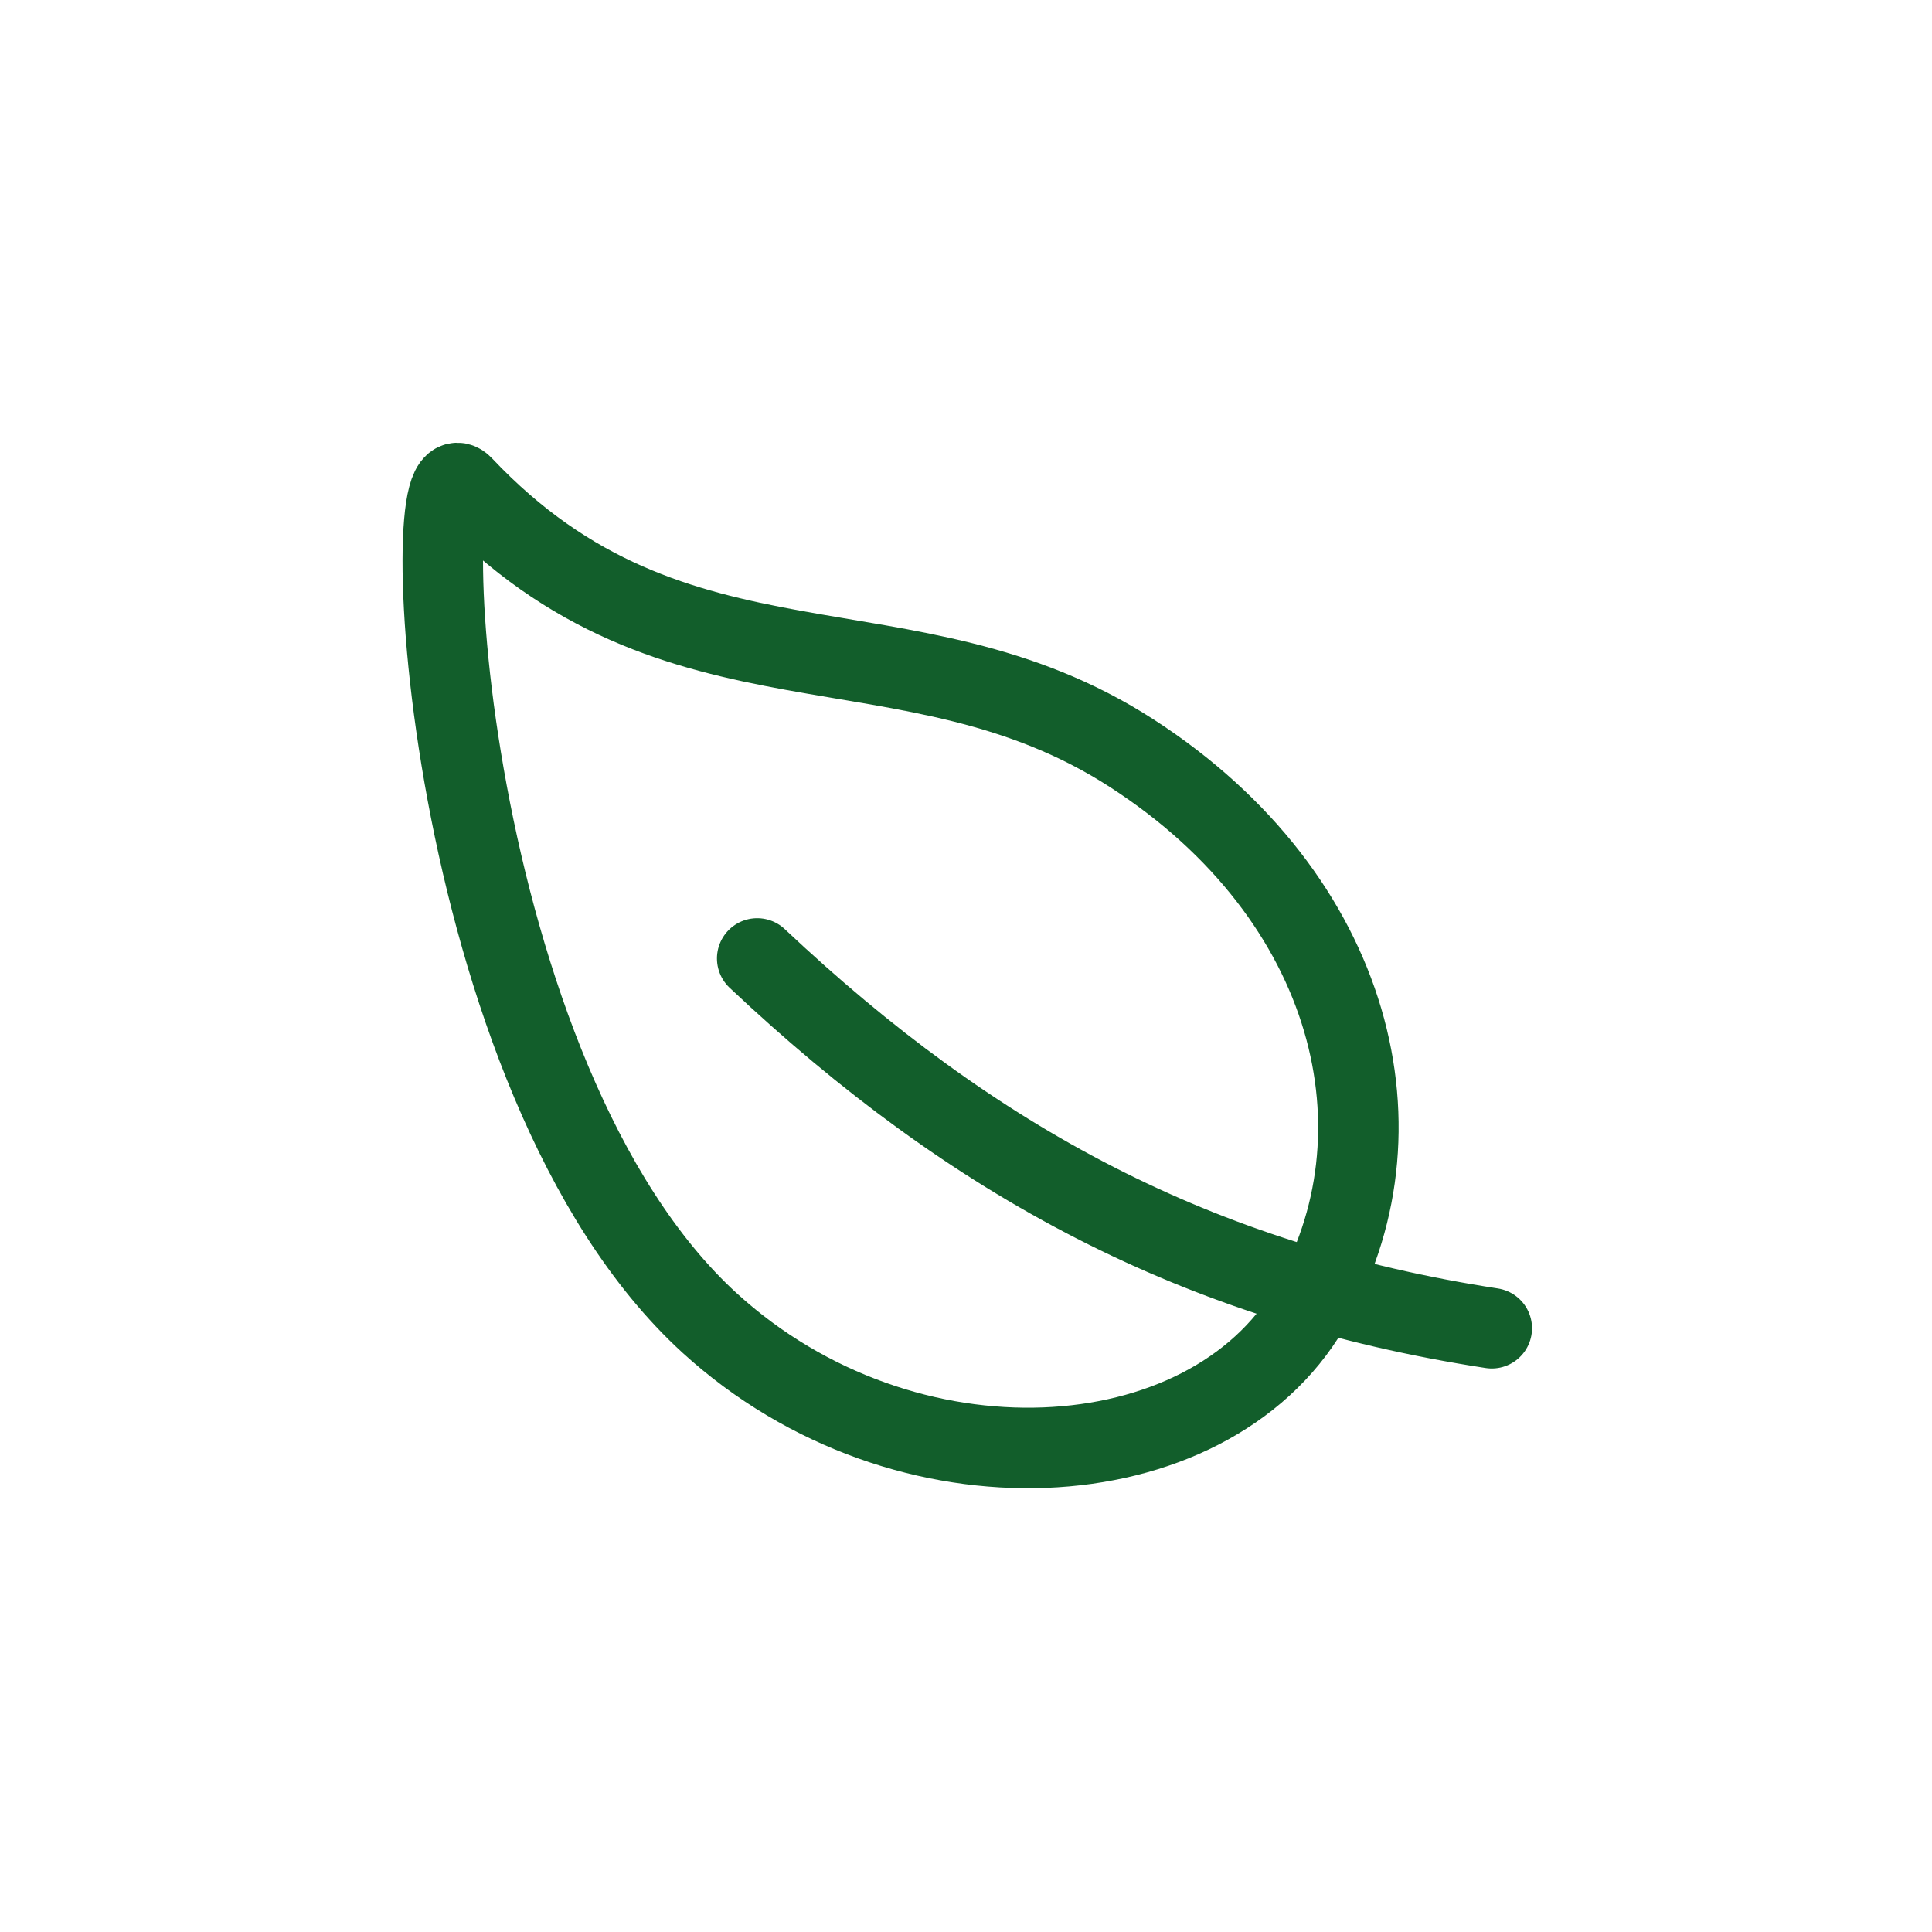 <svg xmlns="http://www.w3.org/2000/svg" class="ionicon" viewBox="-128 -128 768 768">
    <path d="M321.89 171.42C233 114 141 155.22 56 65.22c-19.8-21-8.3 235.5 98.1 332.7 77.79 71 197.9 63.08 238.4-5.92s18.28-163.17-70.61-220.58zM173 253c86 81 175 129 292 147"
          fill="none" stroke="currentColor" stroke-linecap="round" stroke-linejoin="round" stroke-width="32" color="#125e2b"/>
</svg>